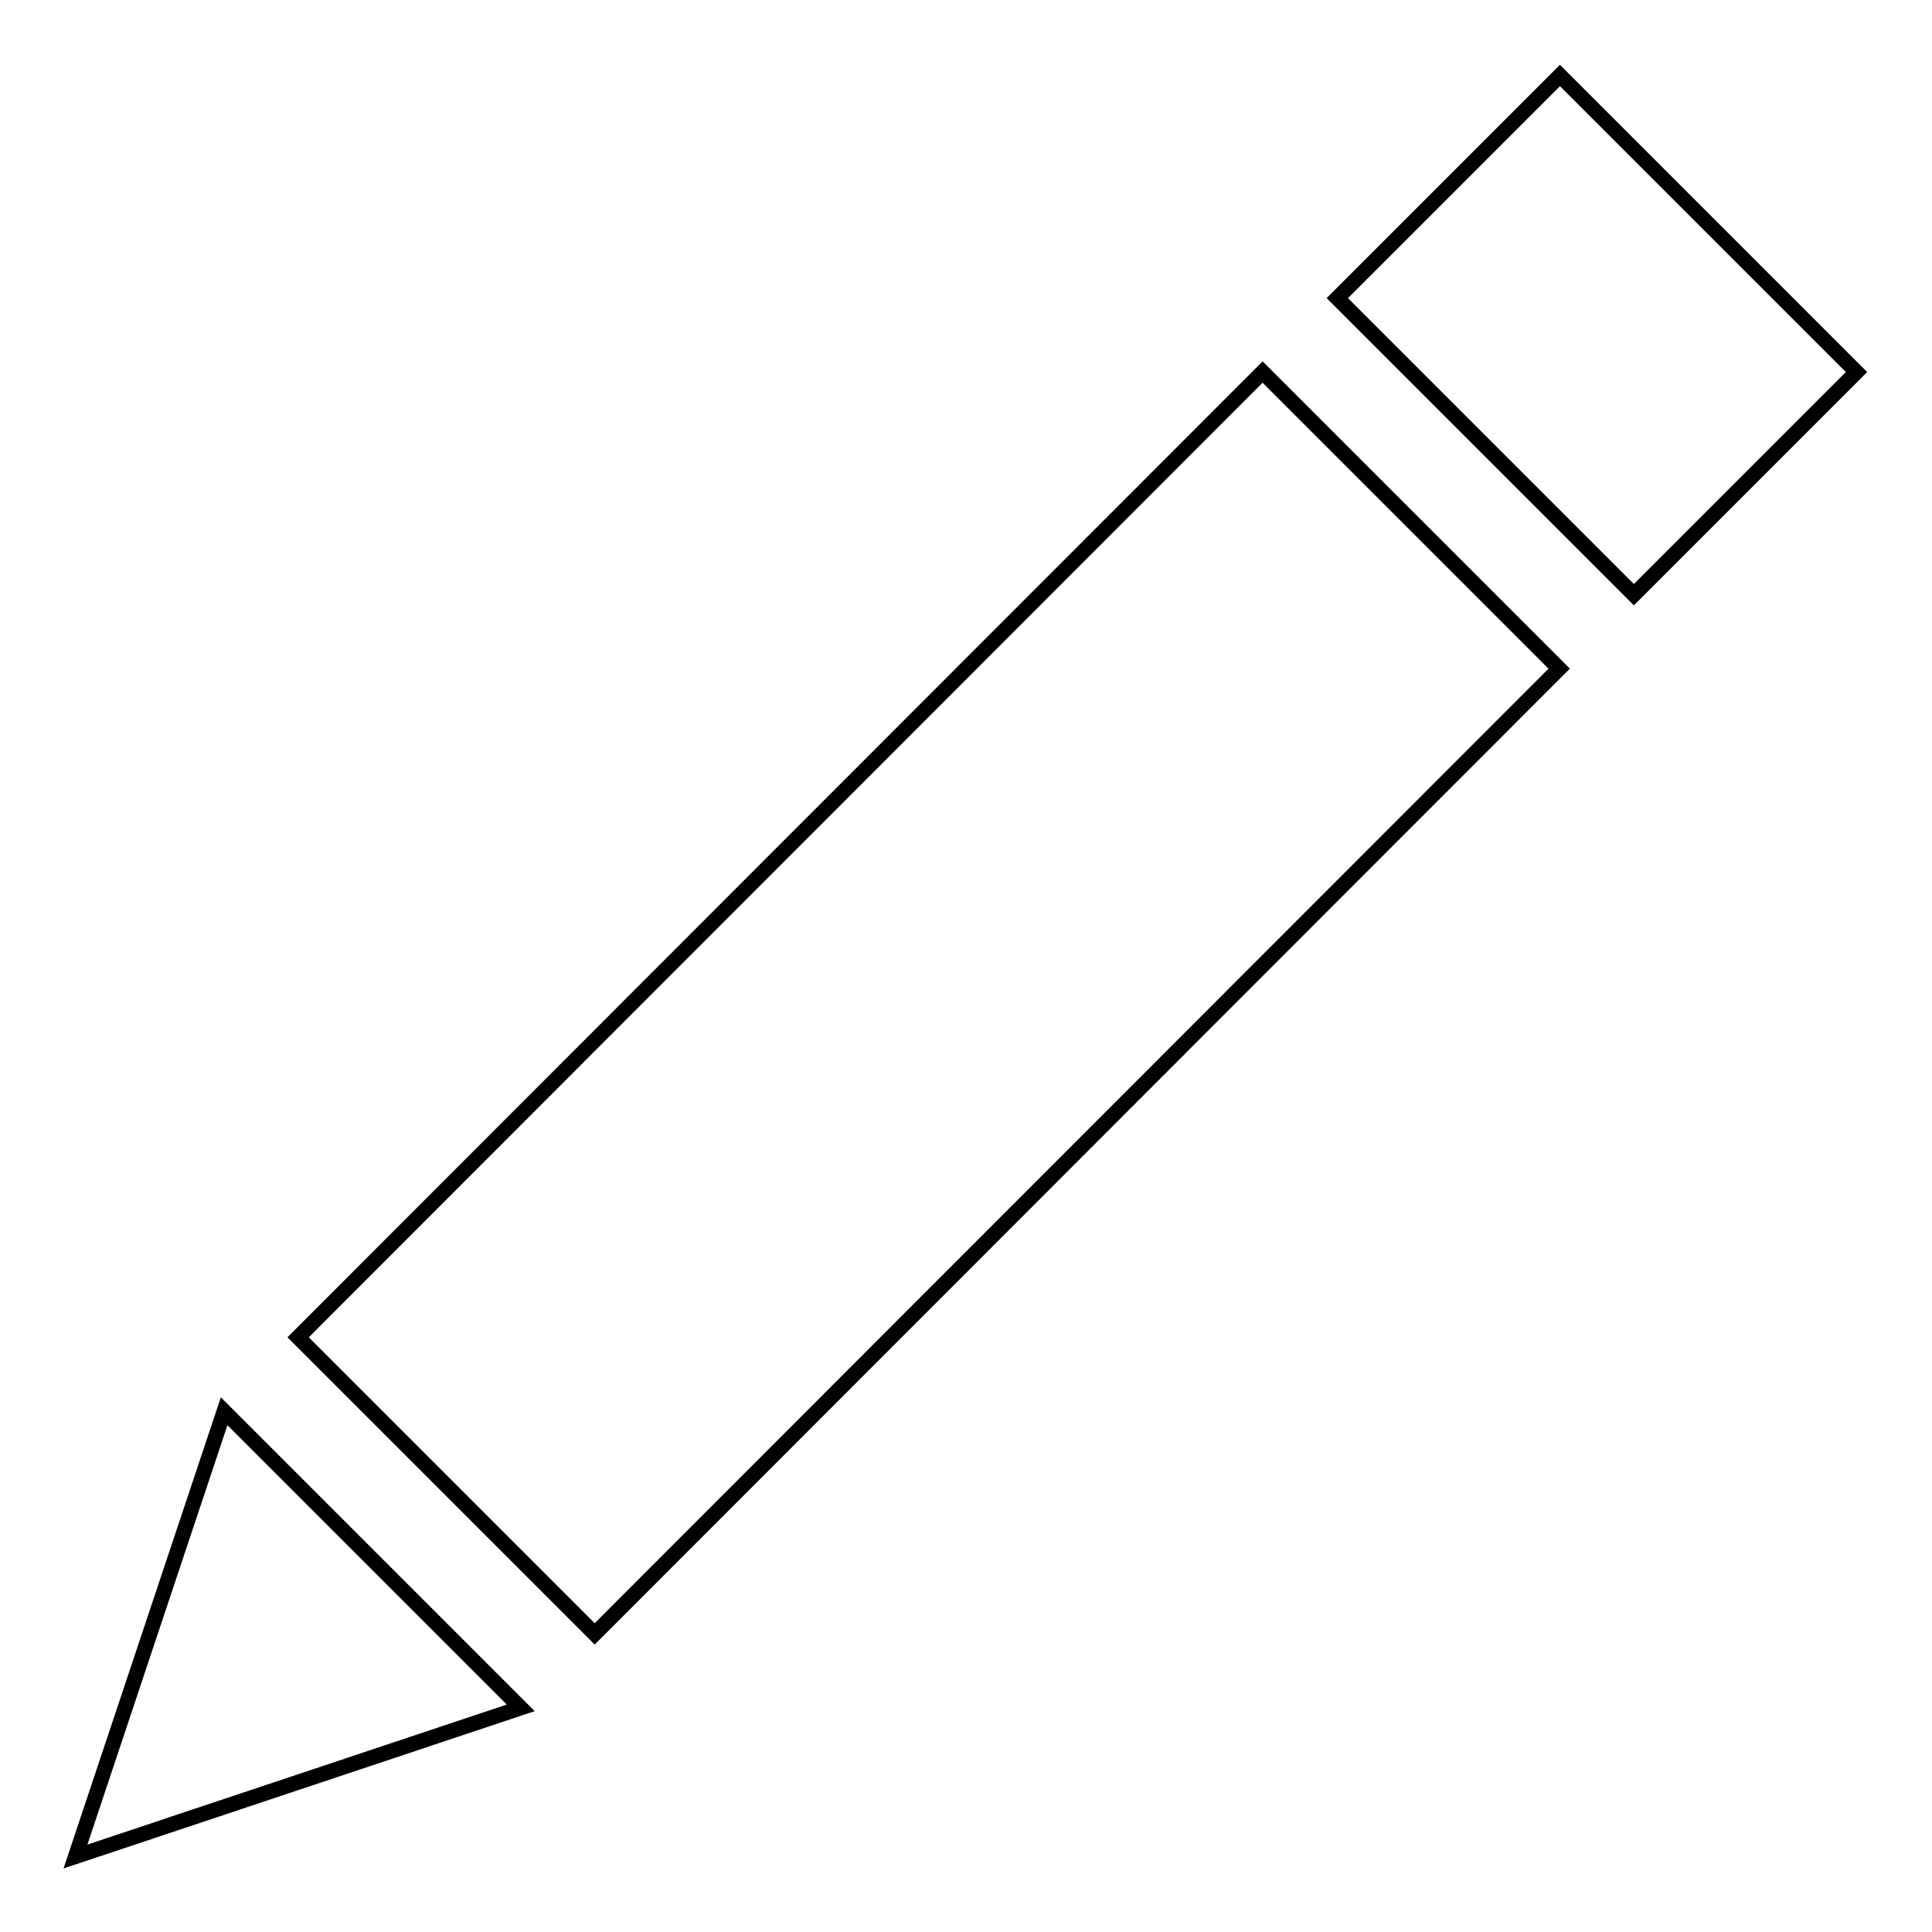 <?xml version="1.0" encoding="utf-8"?>
<!-- Svg Vector Icons : http://www.onlinewebfonts.com/icon -->
<!DOCTYPE svg PUBLIC "-//W3C//DTD SVG 1.1//EN" "http://www.w3.org/Graphics/SVG/1.1/DTD/svg11.dtd">
<svg version="1.1" xmlns="http://www.w3.org/2000/svg" xmlns:xlink="http://www.w3.org/1999/xlink" x="0px" y="0px" viewBox="0 0 256 256" enable-background="new 0 0 256 256" xml:space="preserve">
<g> <path stroke-width="2" fill-opacity="0" stroke="#000000"  d="M177.2,39.5L206.7,10L246,49.3l-29.5,29.5L177.2,39.5z M69,226.3L29.7,187L10,246L69,226.3z M39.5,177.2 L167.3,49.3l39.3,39.3L78.8,216.5L39.5,177.2z"/></g>
</svg>